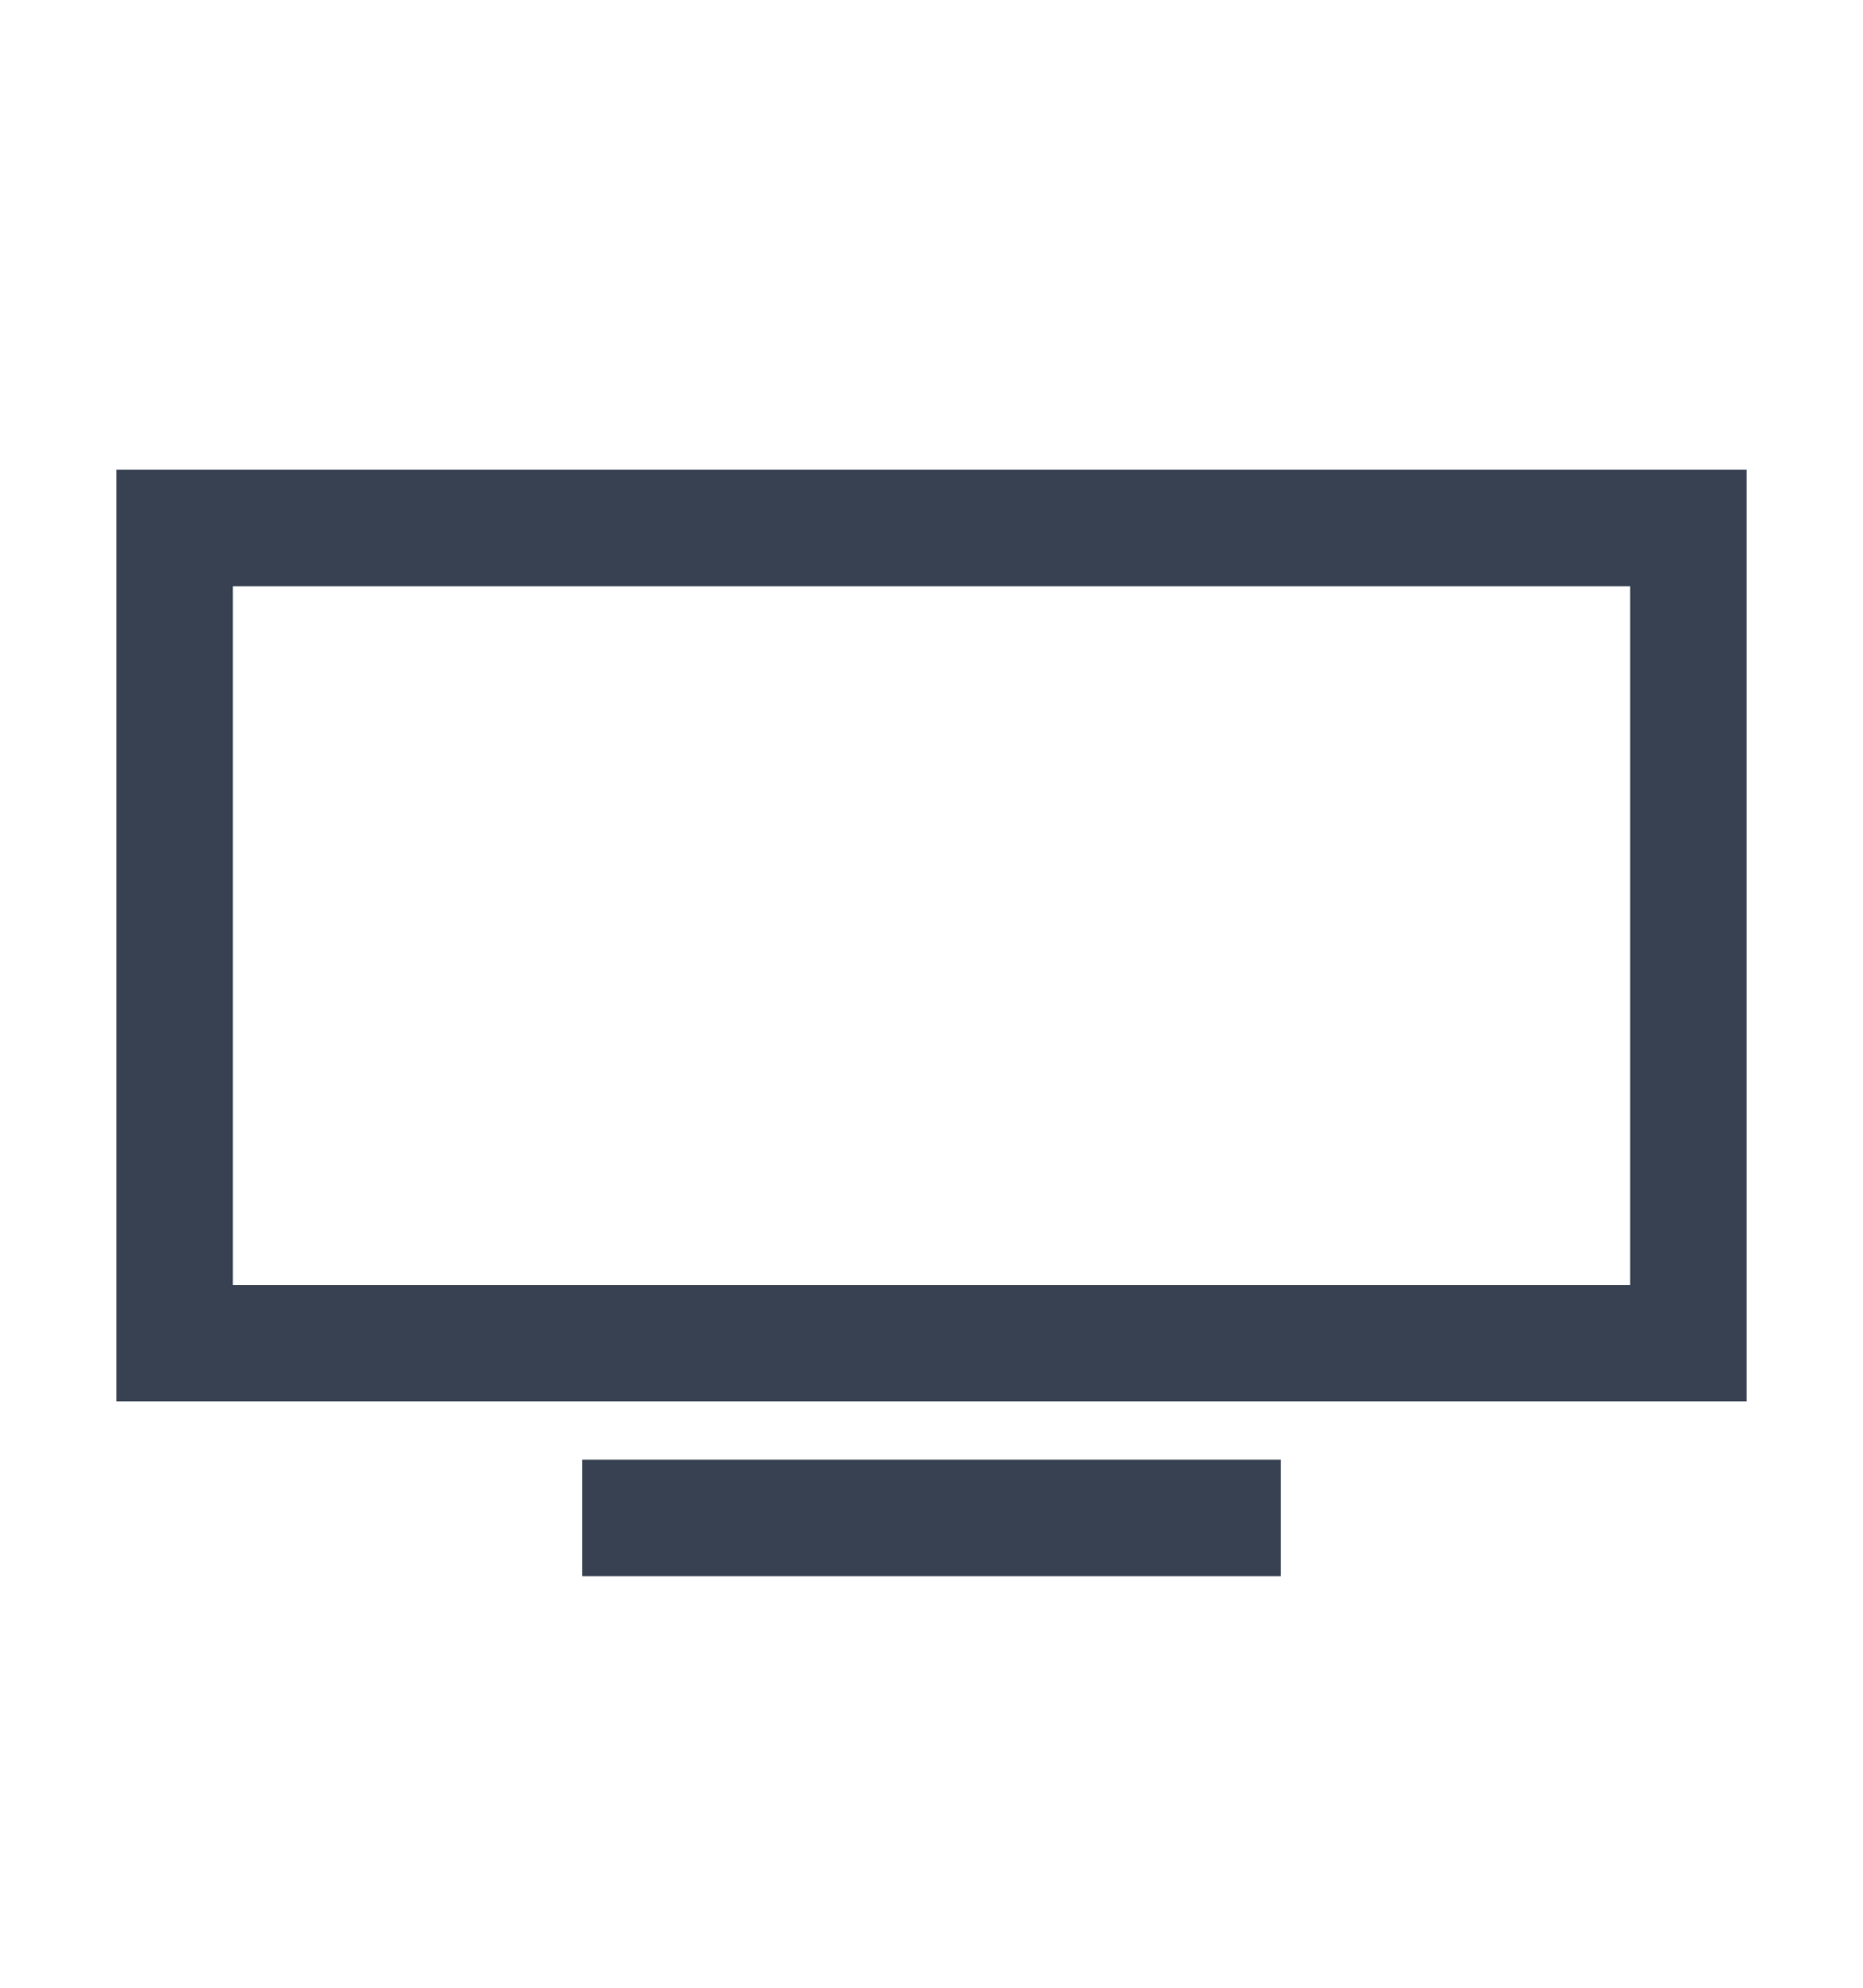 <svg width="30" height="32" viewBox="0 0 30 32" fill="none" xmlns="http://www.w3.org/2000/svg">
<path d="M1.875 7.562V22.562H28.125V7.562H1.875ZM3.75 9.438H26.25V20.688H3.75V9.438ZM9.375 23.5V25.375H20.625V23.5H9.375Z" fill="#374151"/>
</svg>
